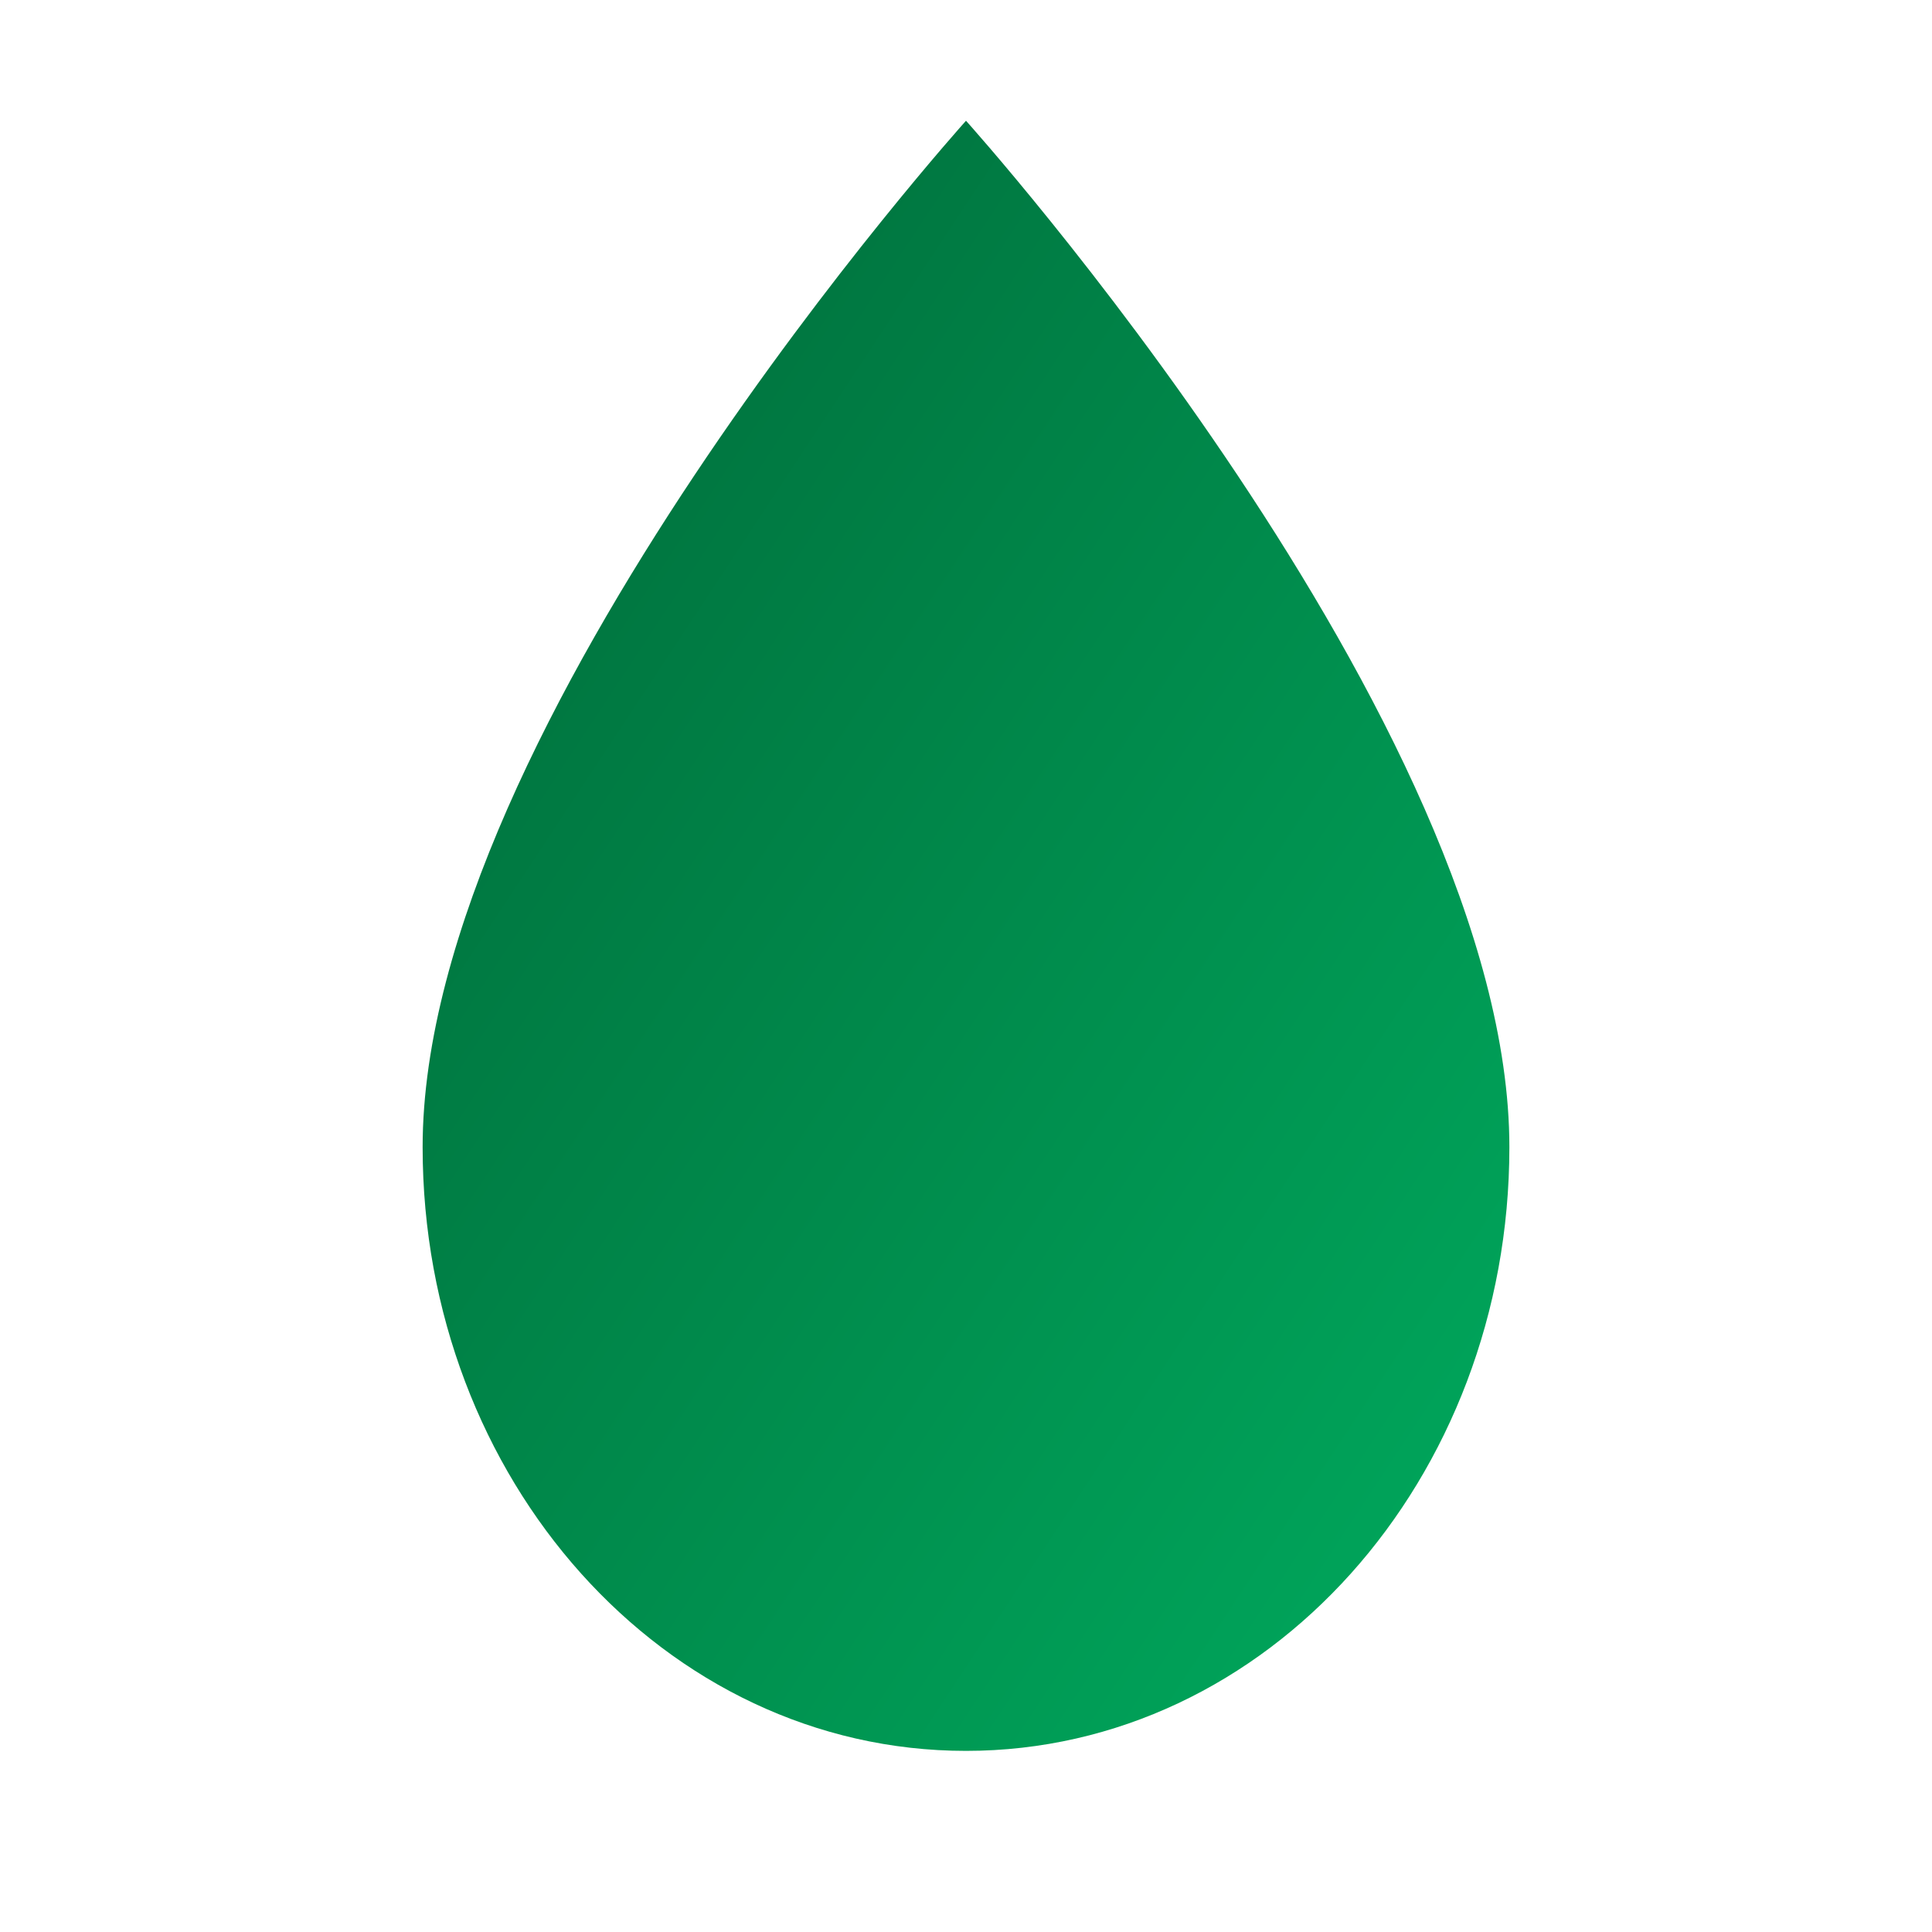 <svg xmlns="http://www.w3.org/2000/svg" viewBox="0 0 32 32">
  <defs>
    <linearGradient id="grad" x1="0%" y1="0%" x2="100%" y2="100%">
      <stop offset="0%" style="stop-color:#006838;stop-opacity:1" />
      <stop offset="100%" style="stop-color:#00AB5E;stop-opacity:1" />
    </linearGradient>
  </defs>
  <path fill="url(#grad)" d="M16 2
    C16 2 7 12 7 19
    C7 24.5 11 29 16 29
    C21 29 25 24.5 25 19
    C25 12 16 2 16 2
    Z">
    <animate attributeName="d" 
      dur="2s"
      repeatCount="indefinite"
      values="
        M16 2 C16 2 7 12 7 19 C7 24.5 11 29 16 29 C21 29 25 24.5 25 19 C25 12 16 2 16 2 Z;
        M16 5 C16 5 9 14 9 20 C9 24.5 12 28 16 28 C20 28 23 24.5 23 20 C23 14 16 5 16 5 Z;
        M16 2 C16 2 7 12 7 19 C7 24.5 11 29 16 29 C21 29 25 24.5 25 19 C25 12 16 2 16 2 Z"
    />
  </path>
</svg>